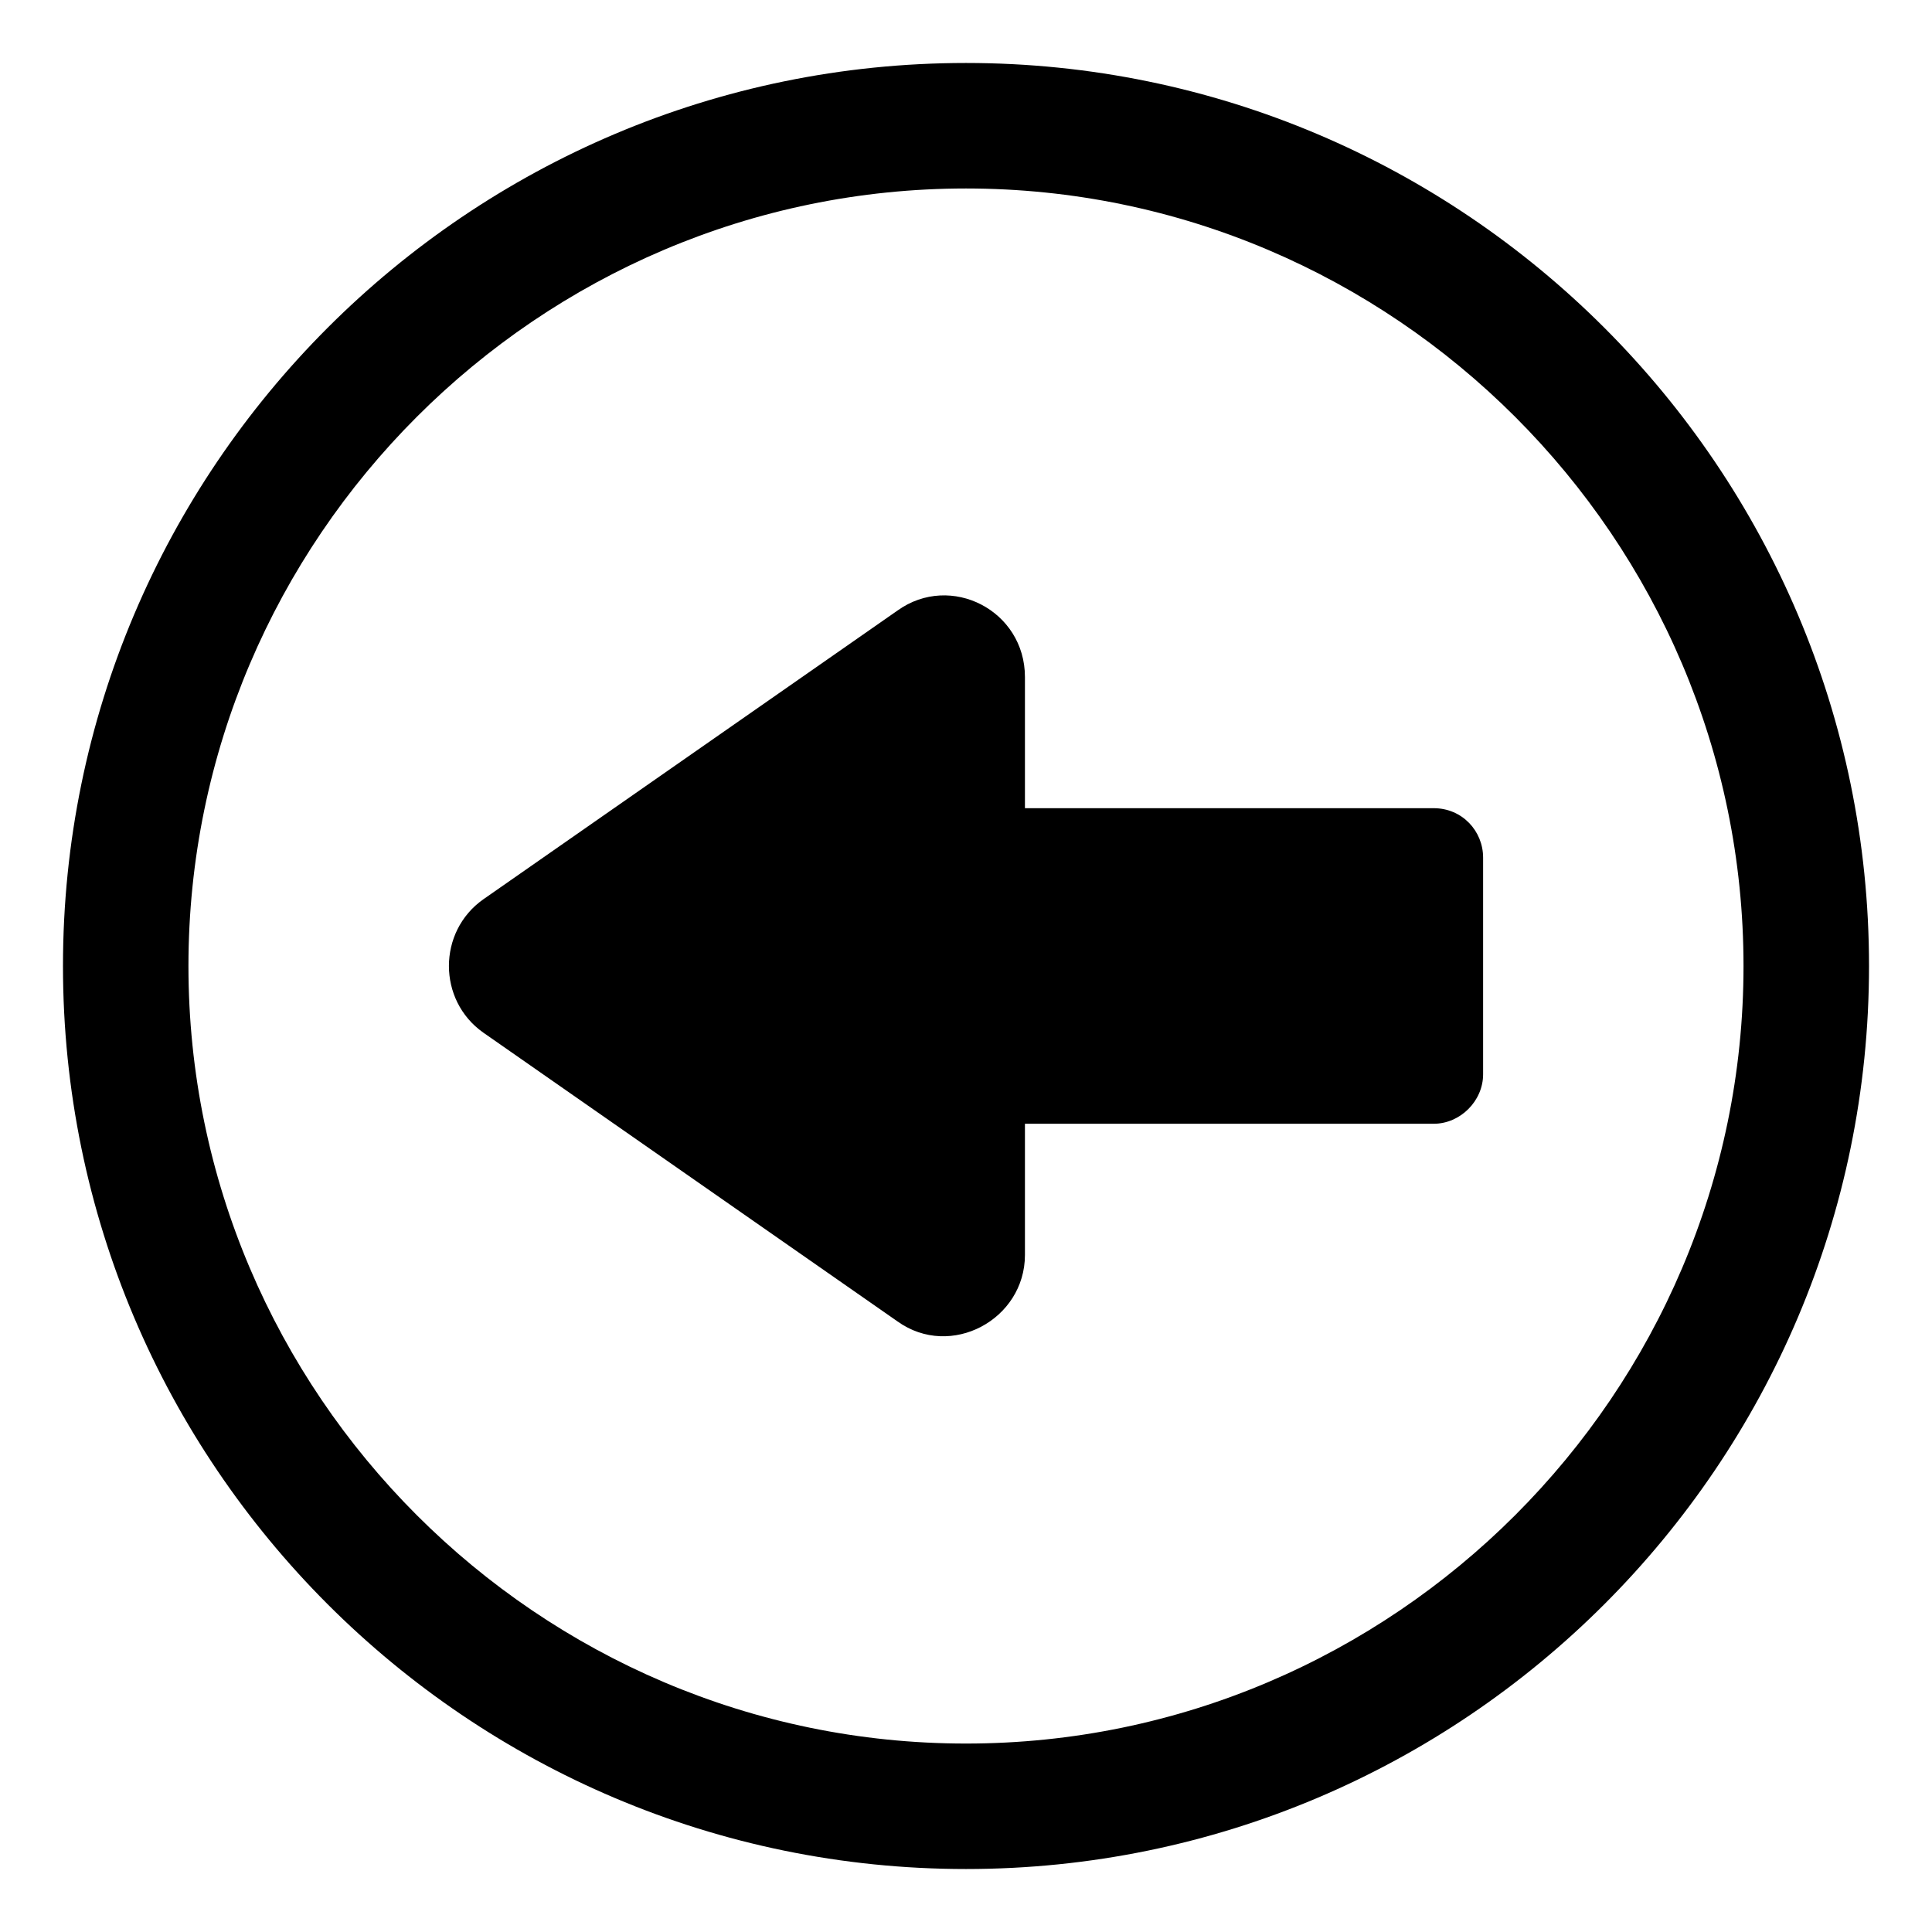 <?xml version="1.0" encoding="UTF-8"?>
<!-- Uploaded to: ICON Repo, www.svgrepo.com, Generator: ICON Repo Mixer Tools -->
<svg fill="#000000" width="800px" height="800px" version="1.1" viewBox="144 144 512 512" xmlns="http://www.w3.org/2000/svg">
 <g>
  <path d="m400 160.69c-132 0-239.31 107.31-239.31 239.31 0 132 107.31 239.31 239.31 239.31 132 0 239.31-107.31 239.31-239.31 0-132-107.31-239.31-239.31-239.31zm0 445.37c-113.36 0-206.06-92.699-206.06-206.05 0-113.36 92.699-206.06 206.06-206.06 113.36 0 206.05 92.699 206.05 206.06 0 113.36-92.699 206.05-206.05 206.05z"/>
  <path d="m523.94 358.18h-108.32v-34.762c0-17.633-19.648-27.711-33.754-17.633l-109.83 76.574c-12.09 8.566-12.09 26.703 0 35.266l109.83 76.578c14.105 10.078 33.754-0.504 33.754-17.633v-34.762h108.32c7.055 0 13.098-6.047 13.098-13.098v-57.434c0-7.055-5.543-13.098-13.098-13.098z"/>
 </g>
</svg>